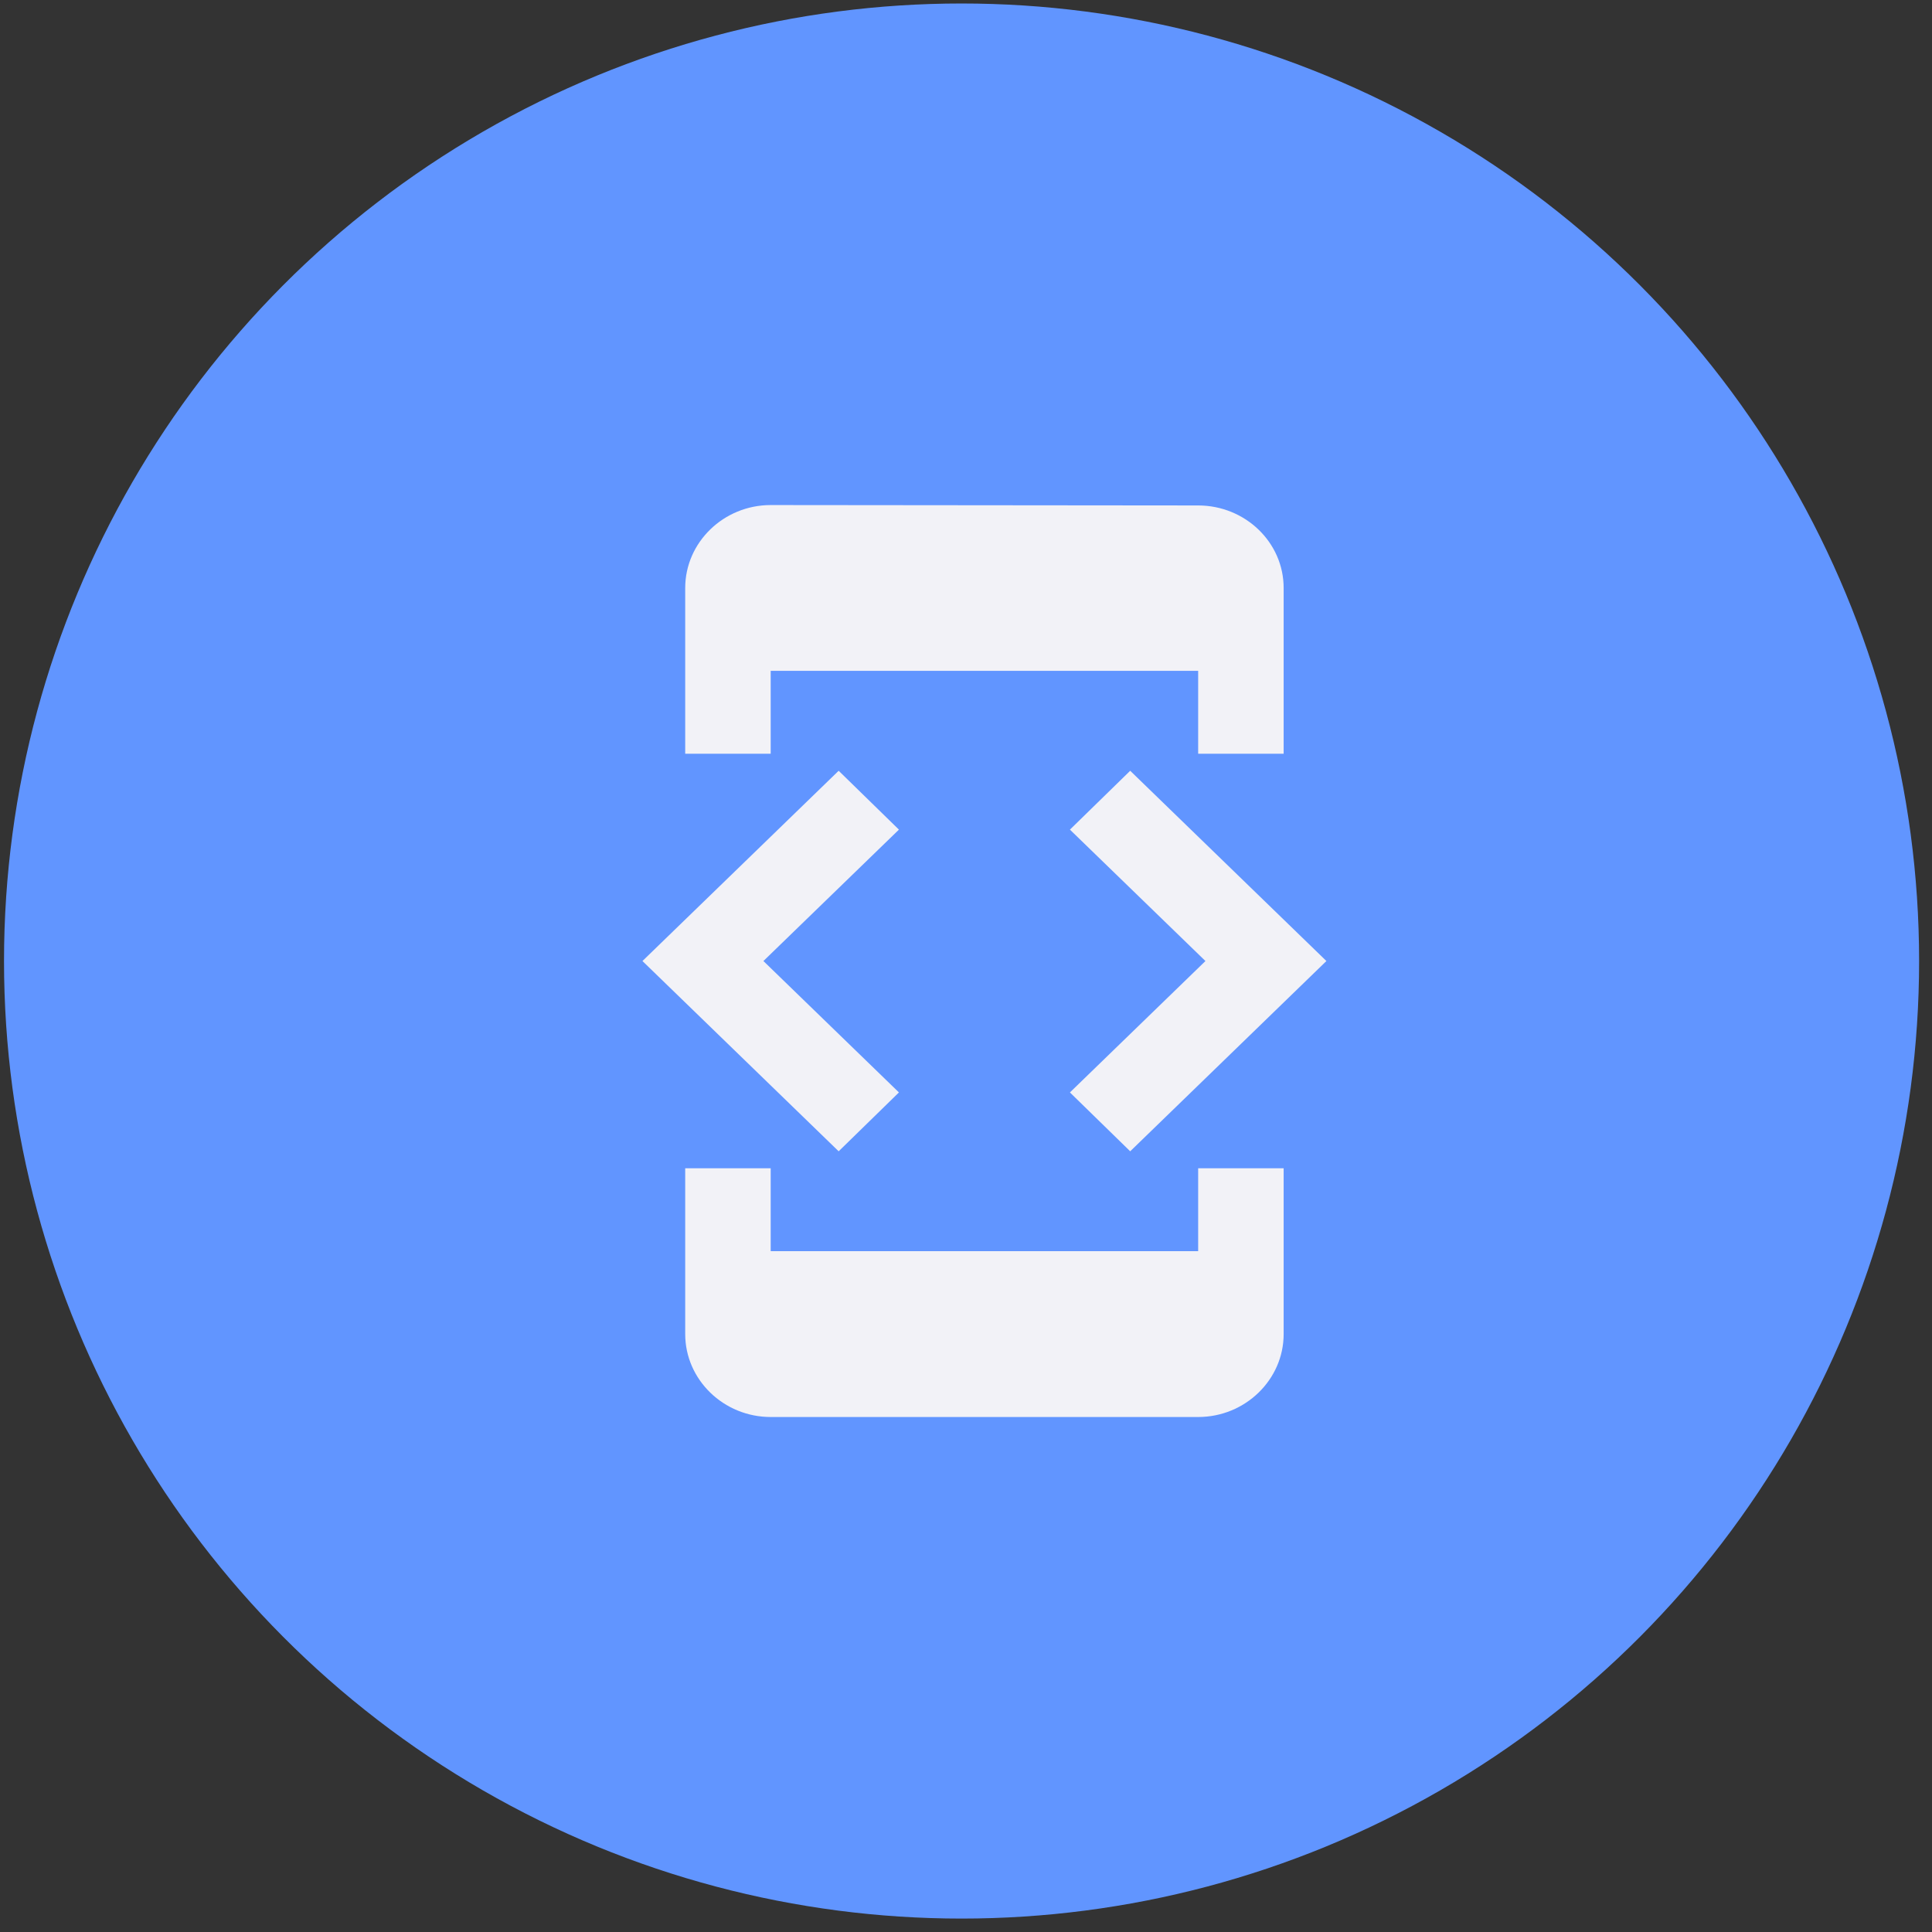 <svg width="77" height="77" viewBox="0 0 77 77" fill="none" xmlns="http://www.w3.org/2000/svg">
<rect x="0" y="0" width="77" height="77" fill="#333333" stroke="none"/>
<circle cx="38.323" cy="38.302" r="38.163" fill="#6195FF"/>
<path d="M30.716 26.737H47.753V30.041H51.16V23.433C51.16 21.616 49.627 20.145 47.753 20.145L30.716 20.129C28.842 20.129 27.309 21.616 27.309 23.433V30.041H30.716V26.737ZM45.044 45.885L52.864 38.302L45.044 30.719L42.642 33.065L48.043 38.302L42.642 43.539L45.044 45.885ZM35.827 43.539L30.426 38.302L35.827 33.065L33.425 30.719L25.605 38.302L33.425 45.885L35.827 43.539ZM47.753 49.866H30.716V46.562H27.309V53.17C27.309 54.988 28.842 56.475 30.716 56.475H47.753C49.627 56.475 51.16 54.988 51.16 53.17V46.562H47.753V49.866Z" fill="#F2F2F7"/>
</svg>
